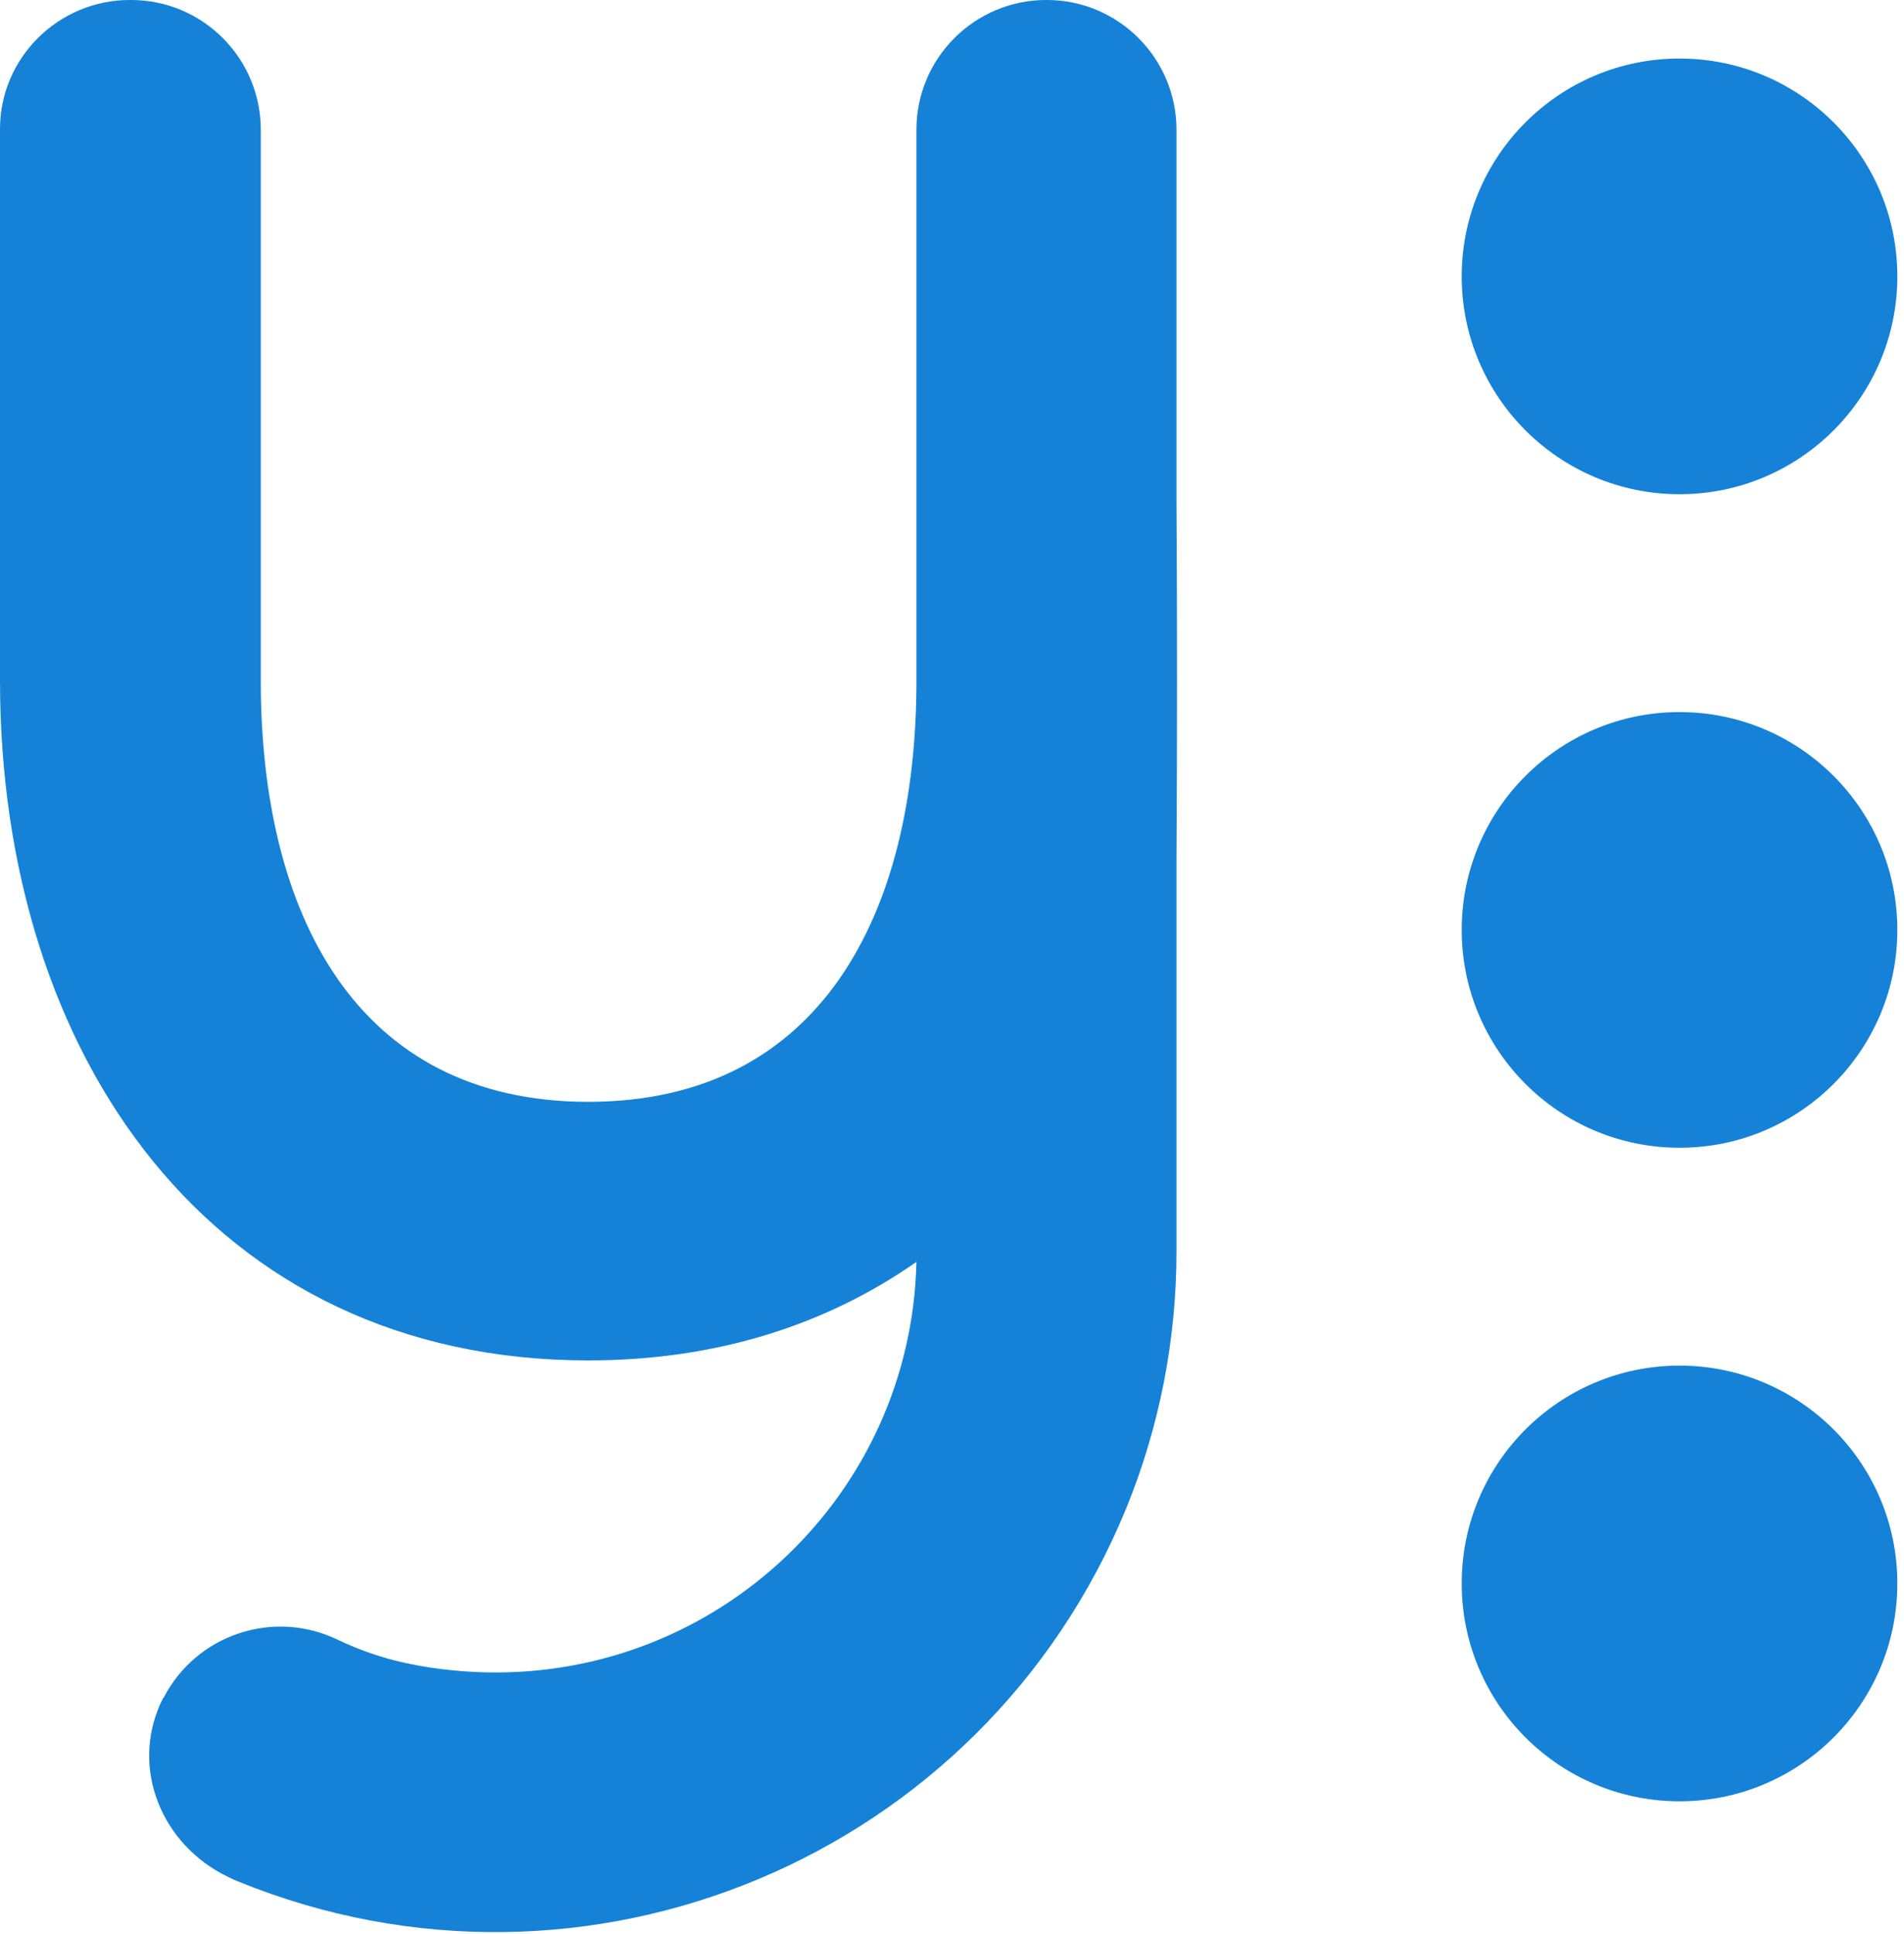 <svg width="257" height="261" viewBox="0 0 257 261" fill="none" xmlns="http://www.w3.org/2000/svg">
<path d="M158.8 67.7C158.8 45.9 158.8 28.4 158.8 17.5C158.8 7.9 151 0 141.3 0H141.2C131.6 0 123.7 7.8 123.7 17.5V91.9C123.7 123.3 110.8 148.7 79.4 148.7C48 148.7 35.2 123.2 35.2 91.9V17.5C35.2 7.9 27.4 0 17.7 0H17.5C7.9 0 0 7.8 0 17.4V91.8C0 142.5 28.6 183.6 79.4 183.6C96.9 183.6 111.7 178.7 123.7 170.3C123 201.6 97 226.4 65.6 225.7C61.5 225.6 57.3 225.1 53.3 224.1C50.6 223.4 48.1 222.5 45.6 221.3C36.9 217.1 26.5 220.6 22.1 229.1L22 229.2C17.6 237.9 21.3 248.1 29.8 252.8C30.6 253.2 31.3 253.6 32.1 253.9C79.1 273.1 132.7 250.6 152 203.6C156.5 192.6 158.8 180.8 158.8 168.9C158.8 146.4 158.8 128.1 158.8 115.9C158.9 99.9 158.9 83.8 158.8 67.7Z" fill="#1582D8"/>
<path d="M226.701 66.7C242.938 66.7 256.101 53.538 256.101 37.3C256.101 21.063 242.938 7.9 226.701 7.9C210.464 7.9 197.301 21.063 197.301 37.3C197.301 53.538 210.464 66.7 226.701 66.7Z" fill="#1582D8"/>
<path d="M226.701 154.901C242.938 154.901 256.101 141.738 256.101 125.501C256.101 109.263 242.938 96.101 226.701 96.101C210.464 96.101 197.301 109.263 197.301 125.501C197.301 141.738 210.464 154.901 226.701 154.901Z" fill="#1582D8"/>
<path d="M226.701 243.101C242.938 243.101 256.101 229.938 256.101 213.701C256.101 197.464 242.938 184.301 226.701 184.301C210.464 184.301 197.301 197.464 197.301 213.701C197.301 229.938 210.464 243.101 226.701 243.101Z" fill="#1582D8"/>
</svg>
